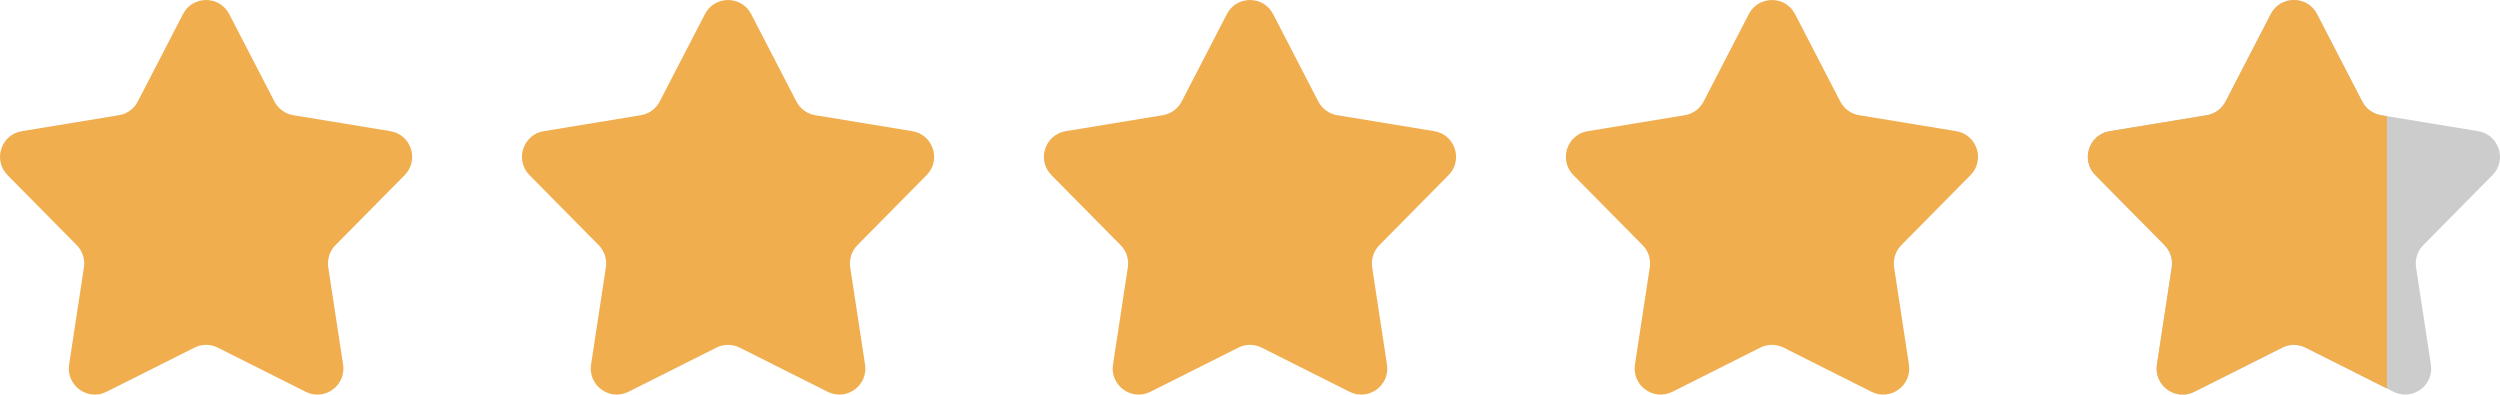 <svg xmlns="http://www.w3.org/2000/svg" id="Layer_2" data-name="Layer 2" viewBox="0 0 397.55 62.74"><defs><style> .cls-1 { fill: #ccc; } .cls-1, .cls-2 { stroke-width: 0px; } .cls-2 { fill: #f0ae4e; } </style></defs><g id="Layer_2-2" data-name="Layer 2"><g><path class="cls-2" d="m285.45,2.24l7.19,13.9c.6,1.16,1.71,1.97,3,2.18l15.44,2.54c3.31.55,4.63,4.6,2.27,6.99l-11,11.13c-.92.93-1.34,2.24-1.15,3.53l2.36,15.47c.51,3.32-2.95,5.83-5.95,4.32l-13.98-7.02c-1.17-.59-2.55-.59-3.71,0l-13.98,7.02c-3,1.51-6.45-1-5.95-4.32l2.36-15.47c.2-1.29-.23-2.6-1.15-3.53l-11-11.13c-2.36-2.39-1.04-6.45,2.27-6.99l15.44-2.54c1.29-.21,2.4-1.02,3-2.18l7.19-13.9c1.54-2.98,5.81-2.98,7.35,0h0Z"></path><path class="cls-2" d="m36.45,2.24l7.19,13.9c.6,1.16,1.71,1.97,3,2.18l15.44,2.54c3.31.55,4.63,4.6,2.27,6.99l-11,11.13c-.92.93-1.34,2.24-1.15,3.53l2.36,15.47c.51,3.32-2.95,5.83-5.95,4.32l-13.98-7.02c-1.17-.59-2.55-.59-3.71,0l-13.98,7.02c-3,1.51-6.45-1-5.95-4.32l2.36-15.47c.2-1.29-.23-2.6-1.15-3.53L1.2,27.85c-2.36-2.39-1.04-6.45,2.27-6.99l15.44-2.54c1.29-.21,2.4-1.02,3-2.18l7.19-13.9c1.54-2.98,5.81-2.98,7.35,0Z"></path><path class="cls-2" d="m119.45,2.24l7.19,13.9c.6,1.16,1.71,1.97,3,2.18l15.44,2.54c3.31.55,4.63,4.6,2.27,6.99l-11,11.13c-.92.93-1.34,2.24-1.15,3.53l2.36,15.47c.51,3.32-2.95,5.83-5.95,4.32l-13.98-7.02c-1.17-.59-2.55-.59-3.71,0l-13.98,7.02c-3,1.51-6.45-1-5.95-4.32l2.36-15.47c.2-1.29-.23-2.6-1.15-3.53l-11-11.13c-2.36-2.39-1.04-6.45,2.27-6.99l15.44-2.54c1.29-.21,2.4-1.02,3-2.18l7.19-13.9c1.54-2.98,5.81-2.98,7.35,0h0Z"></path><path class="cls-2" d="m202.45,2.24l7.19,13.9c.6,1.16,1.71,1.97,3,2.18l15.44,2.54c3.31.55,4.63,4.6,2.27,6.99l-11,11.13c-.92.93-1.34,2.24-1.15,3.53l2.36,15.47c.51,3.32-2.95,5.83-5.95,4.32l-13.98-7.02c-1.17-.59-2.55-.59-3.71,0l-13.98,7.02c-3,1.51-6.45-1-5.95-4.32l2.36-15.47c.2-1.29-.23-2.6-1.15-3.53l-11-11.13c-2.36-2.39-1.04-6.45,2.27-6.99l15.44-2.54c1.29-.21,2.4-1.02,3-2.18l7.19-13.9c1.54-2.98,5.81-2.98,7.35,0h0Z"></path><path class="cls-1" d="m368.45,2.24l7.19,13.9c.6,1.16,1.71,1.97,3,2.18l15.44,2.54c3.31.55,4.63,4.6,2.27,6.99l-11,11.13c-.92.93-1.34,2.24-1.15,3.53l2.36,15.47c.51,3.32-2.95,5.83-5.95,4.32l-13.98-7.02c-1.17-.59-2.55-.59-3.71,0l-13.98,7.02c-3,1.51-6.45-1-5.95-4.32l2.36-15.47c.2-1.29-.23-2.6-1.15-3.53l-11-11.13c-2.36-2.39-1.04-6.45,2.27-6.99l15.44-2.54c1.29-.21,2.4-1.02,3-2.18l7.19-13.9c1.54-2.98,5.81-2.98,7.35,0h0Z"></path><path class="cls-2" d="m379.56,18.47l-.92-.15c-1.29-.21-2.4-1.02-3-2.18l-7.19-13.9h0c-1.54-2.98-5.81-2.98-7.35,0l-7.19,13.9c-.6,1.16-1.71,1.97-3,2.18l-15.44,2.54c-3.31.54-4.63,4.6-2.27,6.99l11,11.13c.92.93,1.35,2.24,1.15,3.53l-2.36,15.47c-.5,3.32,2.95,5.83,5.95,4.32l13.98-7.02c1.16-.59,2.54-.59,3.71,0l12.93,6.49V18.47Z"></path></g></g></svg>